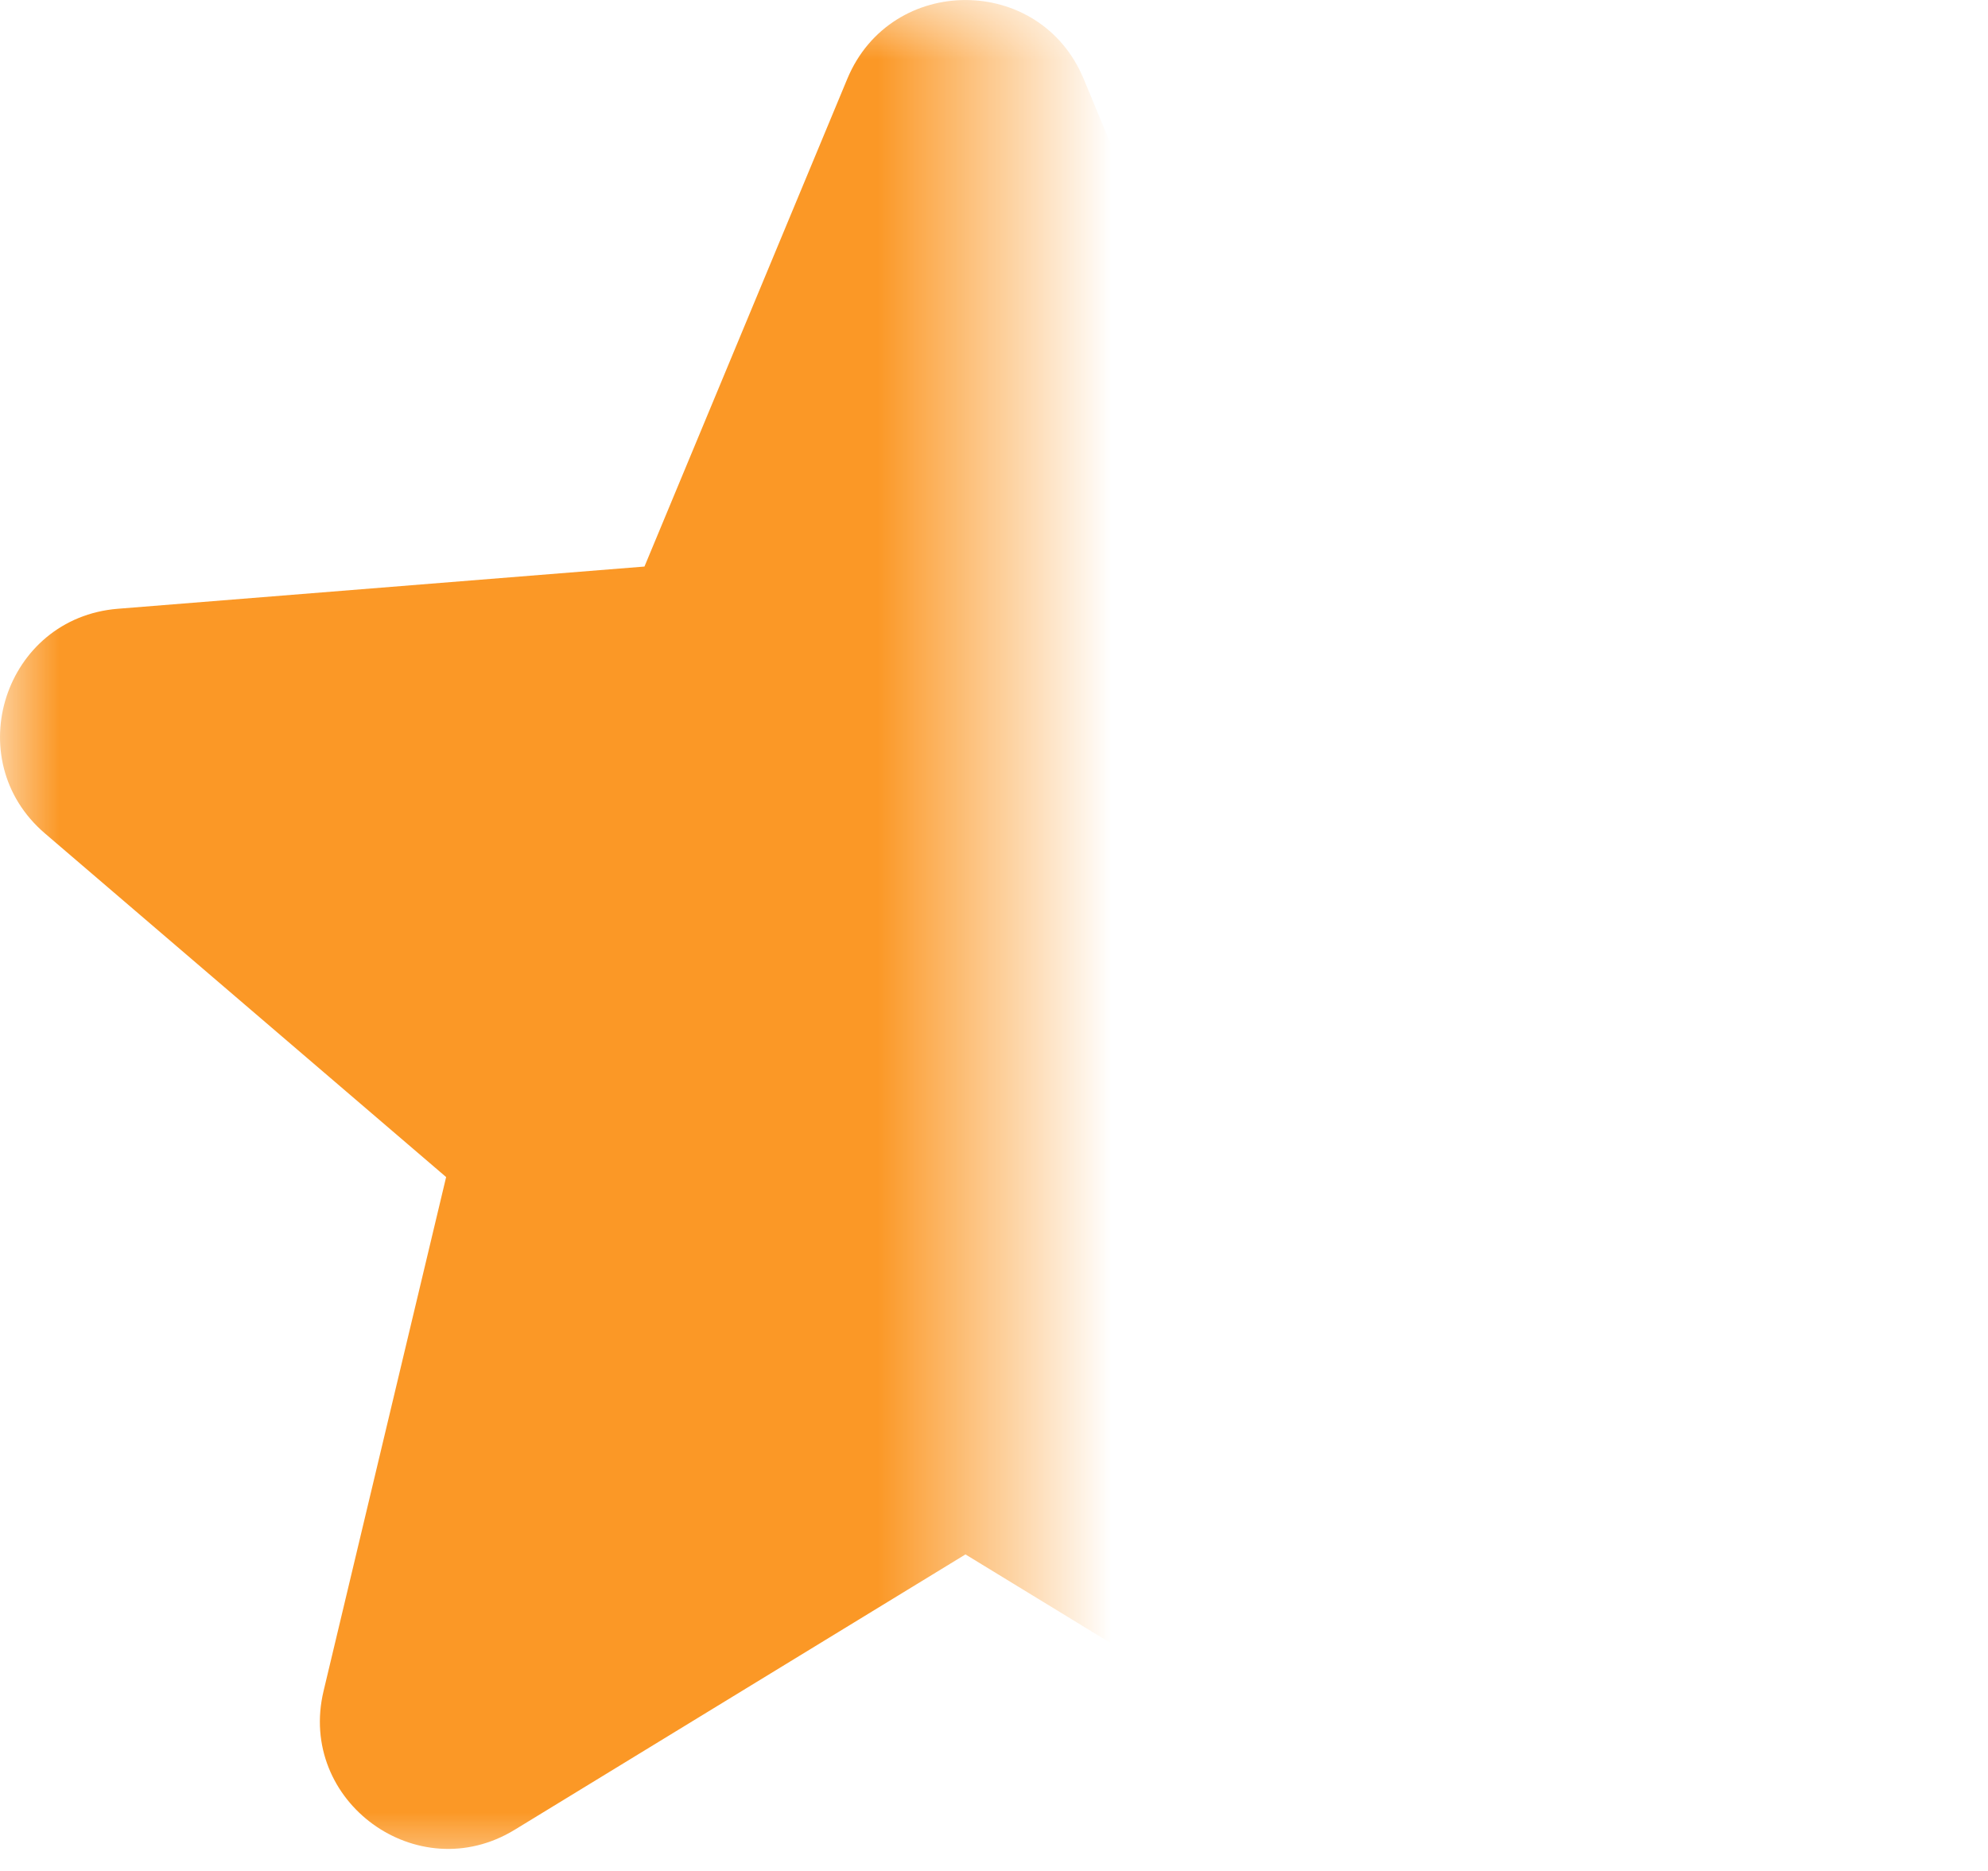 <svg xmlns="http://www.w3.org/2000/svg" width="17" height="16" viewBox="0 0 17 16" fill="none">
<mask id="mask50"><rect x="0" y="0" width="8.5" height="16.0" fill="white" /></mask><path fill-rule="evenodd" clip-rule="evenodd" d="M7.246 0.673C7.62 -0.224 8.893 -0.224 9.266 0.673L11.001 4.845L15.505 5.206C16.475 5.284 16.868 6.494 16.129 7.127L12.698 10.066L13.746 14.461C13.971 15.407 12.942 16.155 12.112 15.648L8.256 13.293L4.401 15.648C3.571 16.155 2.541 15.406 2.767 14.461L3.815 10.066L0.384 7.127C-0.355 6.494 0.038 5.284 1.008 5.206L5.511 4.845L7.246 0.673Z" fill="#FB9826" mask="url(#mask50)" />
</svg>